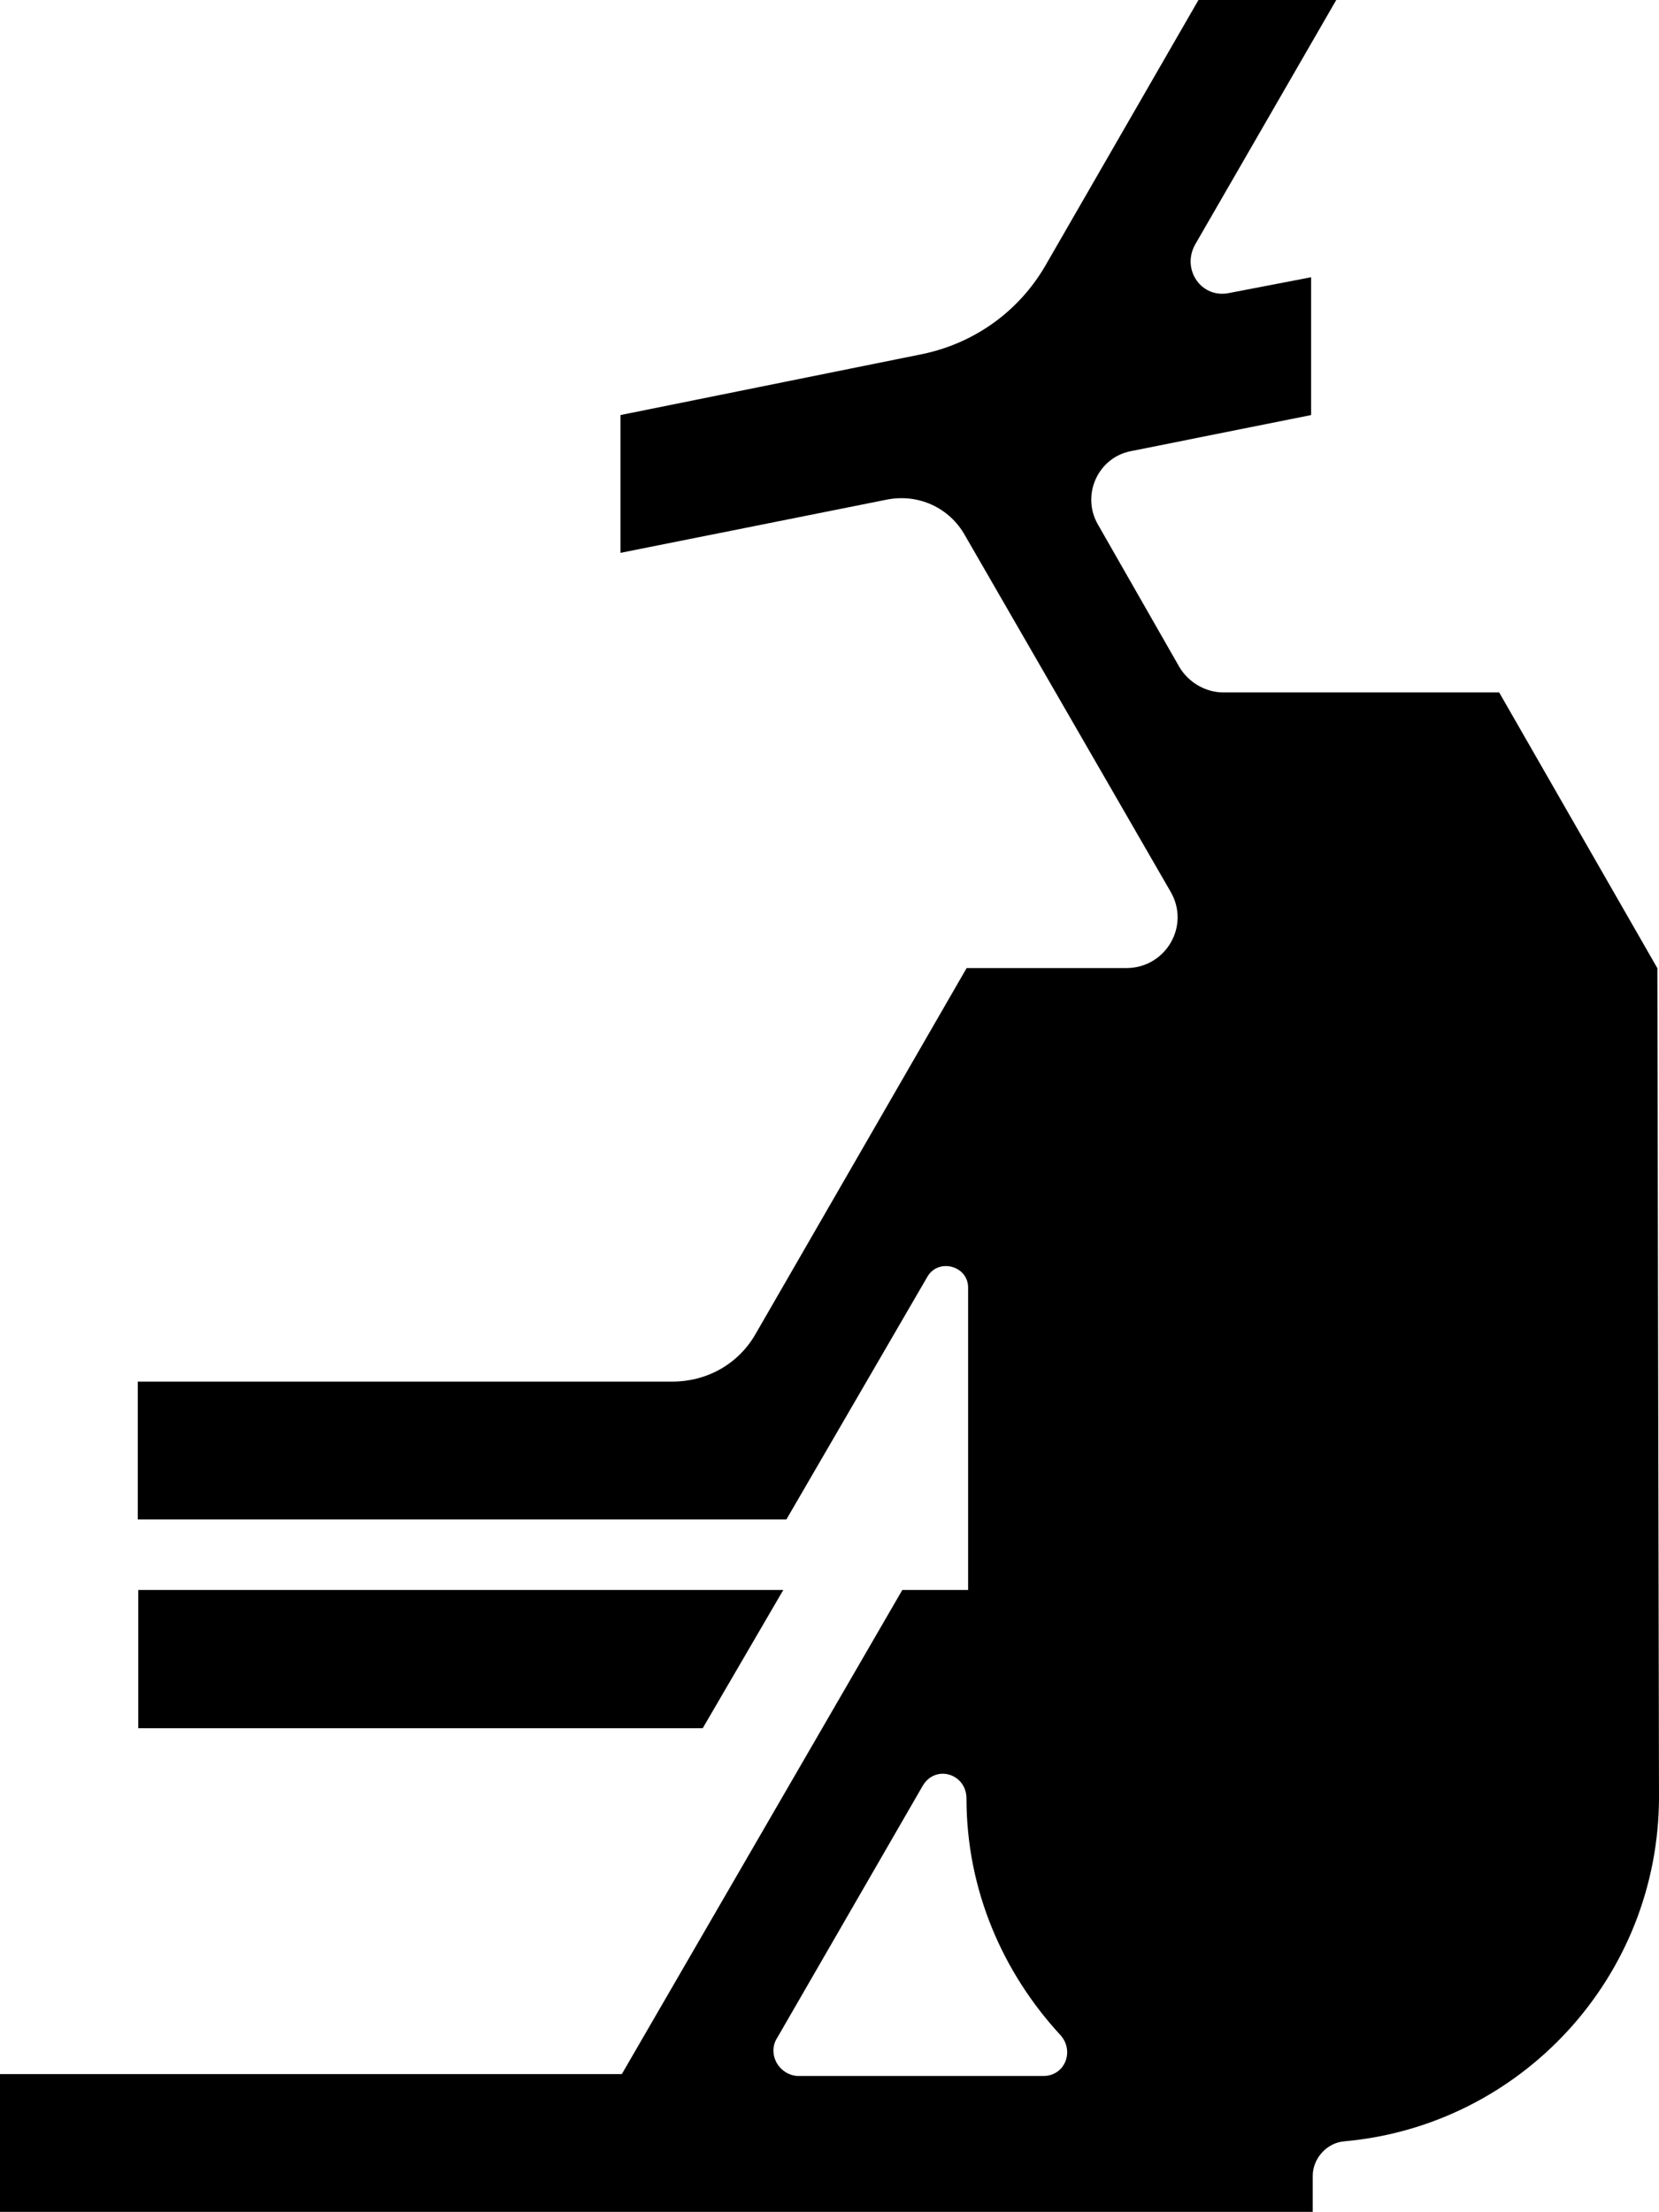 <?xml version="1.0" encoding="UTF-8"?><svg xmlns="http://www.w3.org/2000/svg" viewBox="0 0 112.21 149.61"><defs><style>.d{fill:#000;}</style></defs><title>Max Trainer</title><g id="c"><path class="d" d="M112.1,65.48l-10.7-18.65h-18.65c-1.17,0-2.33-.64-2.97-1.7l-5.51-9.64c-1.17-2.01,0-4.56,2.23-4.98l12.18-2.44v-9.32l-5.51,1.06c-1.91,.42-3.28-1.59-2.33-3.28L90.38,0h-9.32l-10.38,18.01c-1.8,3.07-4.77,5.19-8.26,5.93l-20.45,4.13v9.32l18.01-3.6c2.12-.42,4.24,.53,5.3,2.44l13.88,24.05c1.38,2.33-.32,5.19-2.97,5.19h-10.81l-14.3,24.79c-1.17,2.01-3.28,3.18-5.62,3.18H9.32v9.32H53.19l9.54-16.42c.74-1.27,2.75-.74,2.75,.74v20.45h-4.45l-18.97,32.74H0v9.32H88.79v-2.44c0-1.17,.95-2.23,2.12-2.33,11.97-1.06,21.3-11.13,21.3-23.31l-.11-56.05Zm-59.55,72.37l9.85-17.06c.85-1.48,2.97-.85,2.97,.85,0,6.15,2.44,11.76,6.36,16,.95,1.06,.32,2.76-1.17,2.76h-16.64c-1.27-.11-2.01-1.48-1.38-2.54Z"/><path class="d" d="M52.99,107.53H9.35v9.35H47.53l5.45-9.35Z"/></g></svg>
